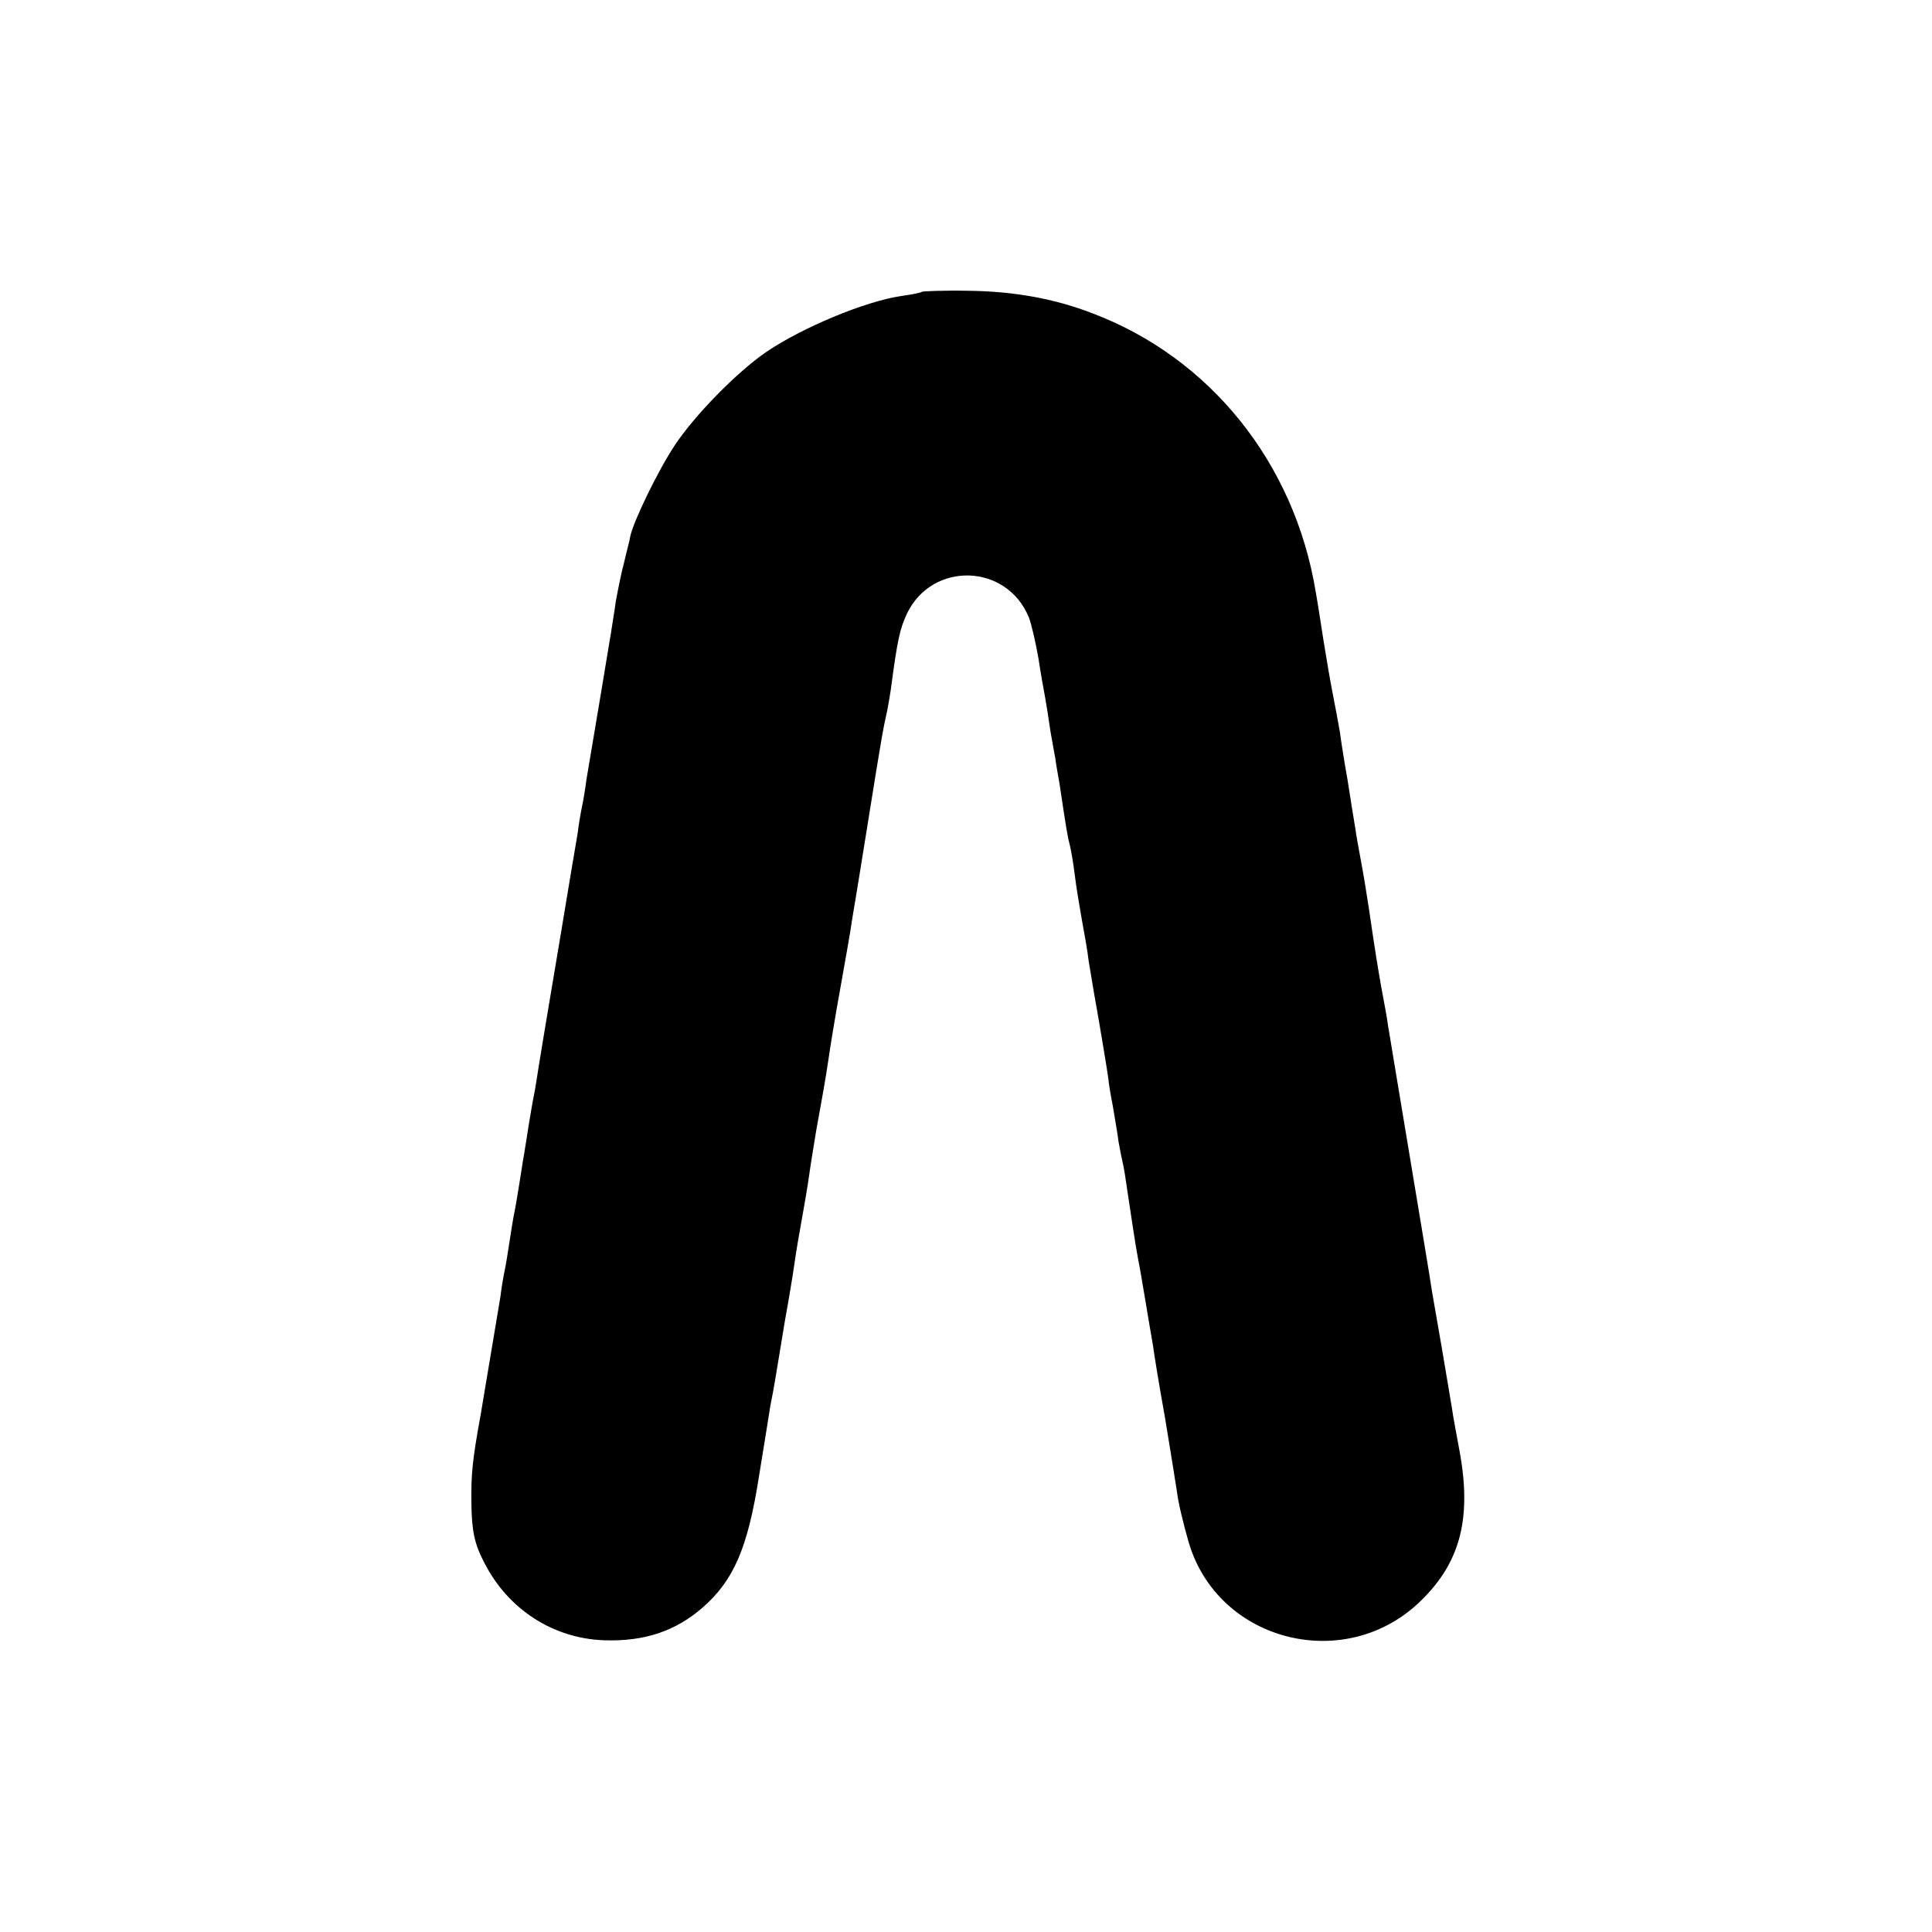 <svg version="1.0" xmlns="http://www.w3.org/2000/svg" width="533.333" height="533.333" viewBox="0 0 400 400"><path d="M190.9 60.4c-.2.2-2.2.6-4.4.9-7.4 1.1-20.4 6.5-27.9 11.6-6.1 4.2-14.8 13.1-18.9 19.3-3.4 5.1-8.5 15.6-9.2 18.8-.1.8-.8 3.3-1.3 5.5-.6 2.2-1.3 5.8-1.7 8-.3 2.2-.8 5.1-1 6.5-3.1 18.8-4.7 28-5.1 30.5-.2 1.6-.6 4.1-.9 5.5-.3 1.4-.7 3.8-.9 5.5-.3 1.6-1.9 11.3-3.6 21.5-3.5 20.8-3.7 22.1-4.5 27-.3 1.9-.7 4.6-1 6-.3 1.4-.7 4-1 5.7-.3 1.8-.7 4.6-1 6.3-.3 1.6-.7 4.5-1 6.2-.3 1.8-.7 4.4-1 5.8-.3 1.4-.7 4.1-1 6-.3 1.9-.7 4.6-1 6-.3 1.4-.7 3.8-.9 5.5-.5 3.1-3.4 20.2-4.1 24.5-1.7 9.3-2 12.3-1.9 18.5.1 5.5.6 8.1 2.7 12.1 4.9 9.6 14.2 15.6 24.7 16 8.4.3 14.9-1.9 20.5-6.8 6.4-5.6 9.3-12.3 11.6-26.9 1.1-6.8 2.2-13.5 2.4-14.9.3-1.4.8-4.1 1.1-6 .3-1.9 1.2-7.1 1.9-11.5.8-4.4 1.7-9.8 2-12 .3-2.2 1-6.3 1.5-9 .5-2.8 1.2-6.8 1.5-9 .3-2.2 1-6.5 1.5-9.5 1.4-7.7 1.8-9.9 2.5-14.5.3-2.2 1.4-9 2.5-15 1.1-6.1 2.2-12.4 2.4-14 .3-1.7 1.7-10.2 3.1-19 1.4-8.8 2.8-17.4 3.1-19 .3-1.7.7-3.7.9-4.5.2-.8.6-3.1.9-5 1.4-10.6 1.9-12.8 3.4-16 5.2-10.8 20.6-10.4 25.2.8.5 1.2 1.4 5.1 2 8.5.5 3.4 1.2 7.1 1.4 8.2.2 1.1.7 4.2 1.1 7 .5 2.7.9 5.2 1 5.5 0 .3.4 2.7.9 5.5 1.4 9.5 1.7 11 2.1 12.5.2.8.7 3.5 1 6 .3 2.5 1 6.7 1.5 9.5.5 2.7 1.2 6.6 1.4 8.5.3 1.9.8 4.6 1 6 1.3 7.2 3 17.6 3.1 18.5 0 .5.4 3 .9 5.5.4 2.5 1 5.8 1.2 7.5.3 1.6.7 3.7.9 4.5.2.8.6 3.3.9 5.5.8 5.2 1.7 11.5 2.2 14 .5 2.3 2.3 13.5 3.1 18 .2 1.6 1.3 8.4 2.5 15 1.1 6.6 2.2 13.6 2.5 15.5.2 1.9 1.3 6.5 2.4 10.3 6.1 20.8 32.8 27.4 48.3 11.9 8-7.9 10.3-17 7.8-30.7-.6-3.3-1.4-7.4-1.6-9-.3-1.7-1.2-7.3-2.1-12.5-.9-5.2-1.8-10.4-2-11.5-.2-1.6-2.6-15.9-8.1-49-.3-1.7-.7-4.4-1-6-.2-1.7-.9-5.3-1.4-8-.8-4.6-1.2-6.9-2.6-16.5-.3-1.9-.9-5.8-1.4-8.5-.5-2.8-1.2-6.4-1.4-8-.3-1.7-1-6.2-1.6-10-.7-3.9-1.4-8.4-1.6-10-.3-1.7-.9-5-1.4-7.5-.5-2.5-1.4-7.7-2-11.5-.6-3.9-1.3-8.4-1.6-10C268 95.8 250.5 74 226 64.8c-7.8-3-16.2-4.5-25.6-4.6-5.1-.1-9.3.1-9.5.2z"/></svg>